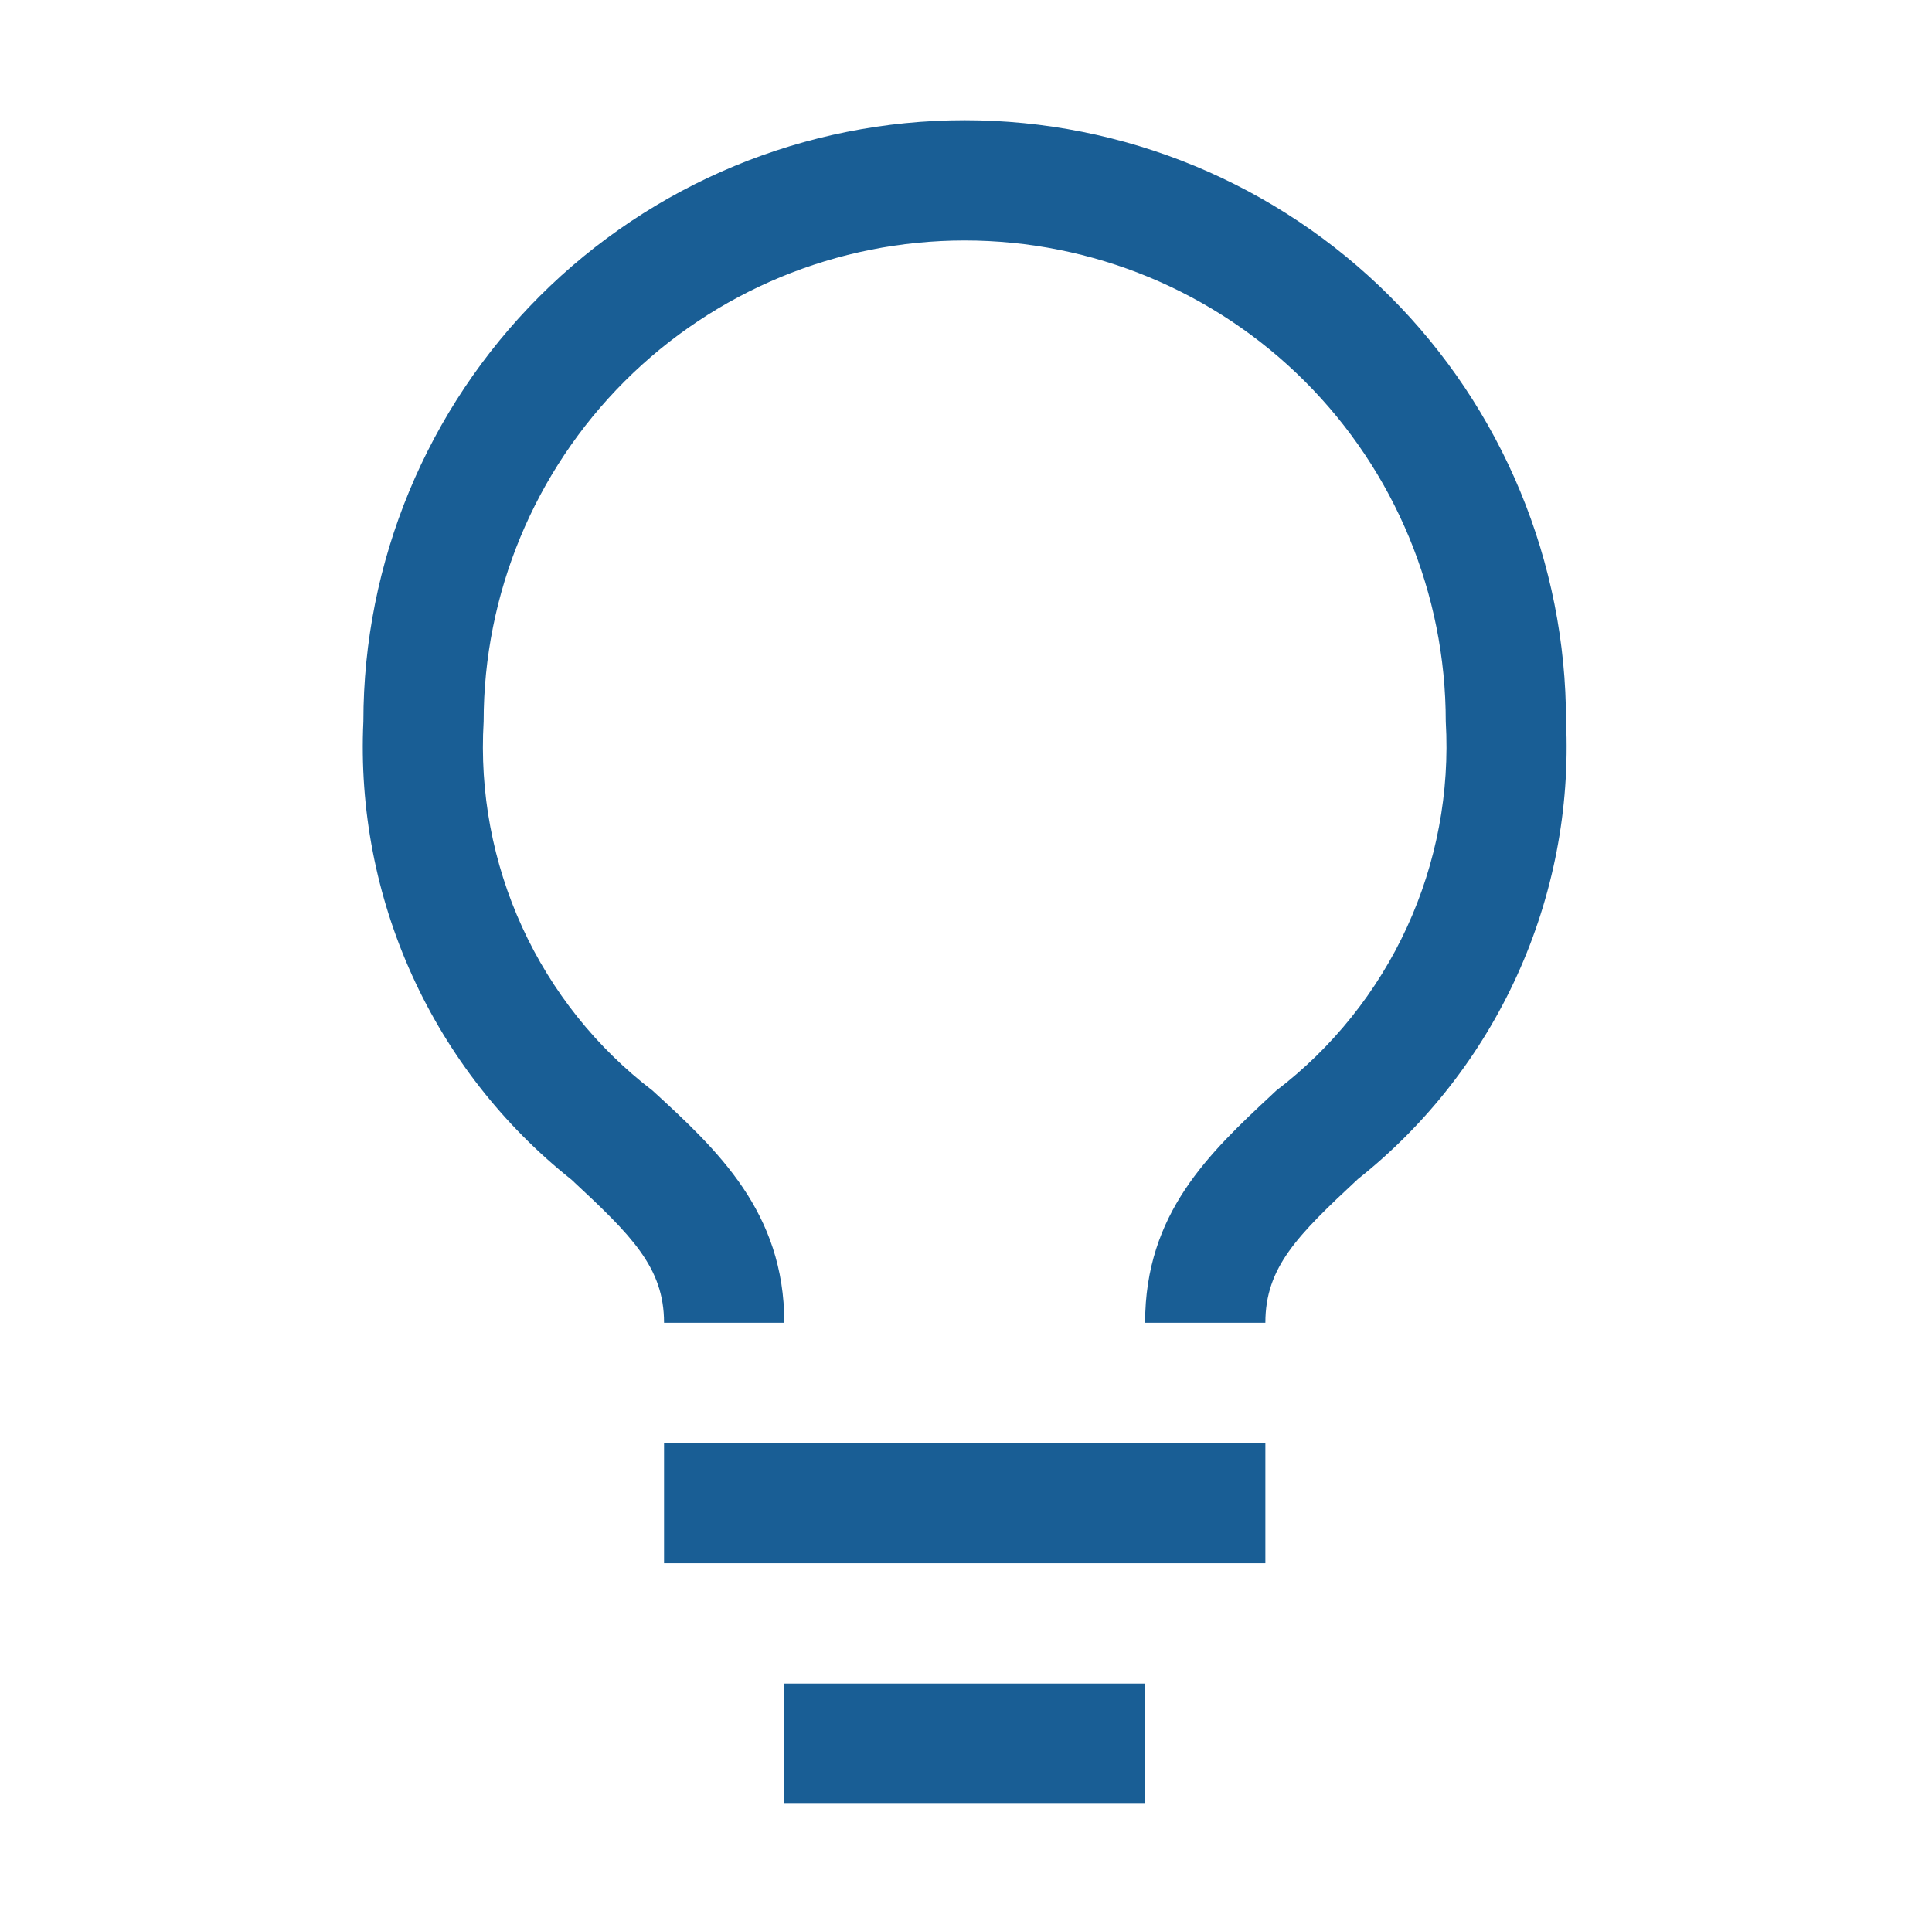 <svg width="249" height="248" viewBox="0 0 249 248" fill="none" xmlns="http://www.w3.org/2000/svg">
<path fill-rule="evenodd" clip-rule="evenodd" d="M69.533 38.199C84.067 23.665 103.779 15.5 124.333 15.5C134.511 15.5 144.589 17.505 153.991 21.399C163.394 25.294 171.938 31.003 179.134 38.199C186.331 45.396 192.039 53.939 195.934 63.342C199.829 72.745 201.833 82.823 201.833 93C202.351 104.251 200.19 115.465 195.529 125.718C190.867 135.971 183.837 144.971 175.018 151.978C167.191 159.263 163.083 163.37 163.083 170.5H147.583C147.583 156.363 155.857 148.637 163.998 141.034C164.158 140.884 164.318 140.735 164.478 140.585C171.736 135.046 177.524 127.812 181.334 119.515C185.145 111.219 186.861 102.114 186.333 93C186.333 76.557 179.801 60.787 168.174 49.159C156.547 37.532 140.777 31 124.333 31C107.89 31 92.12 37.532 80.493 49.159C68.865 60.787 62.333 76.557 62.333 93C61.797 102.108 63.501 111.208 67.298 119.504C71.094 127.8 76.867 135.038 84.111 140.585C92.481 148.257 101.083 156.24 101.083 170.5H85.583C85.583 163.37 81.398 159.263 73.648 152.055C64.823 145.037 57.79 136.024 53.129 125.757C48.467 115.49 46.309 104.263 46.833 93C46.833 72.446 54.998 52.733 69.533 38.199ZM163.083 186H85.583V201.5H163.083V186ZM147.583 217H101.083V232.5H147.583V217Z" fill="#195E95"/>
</svg>
